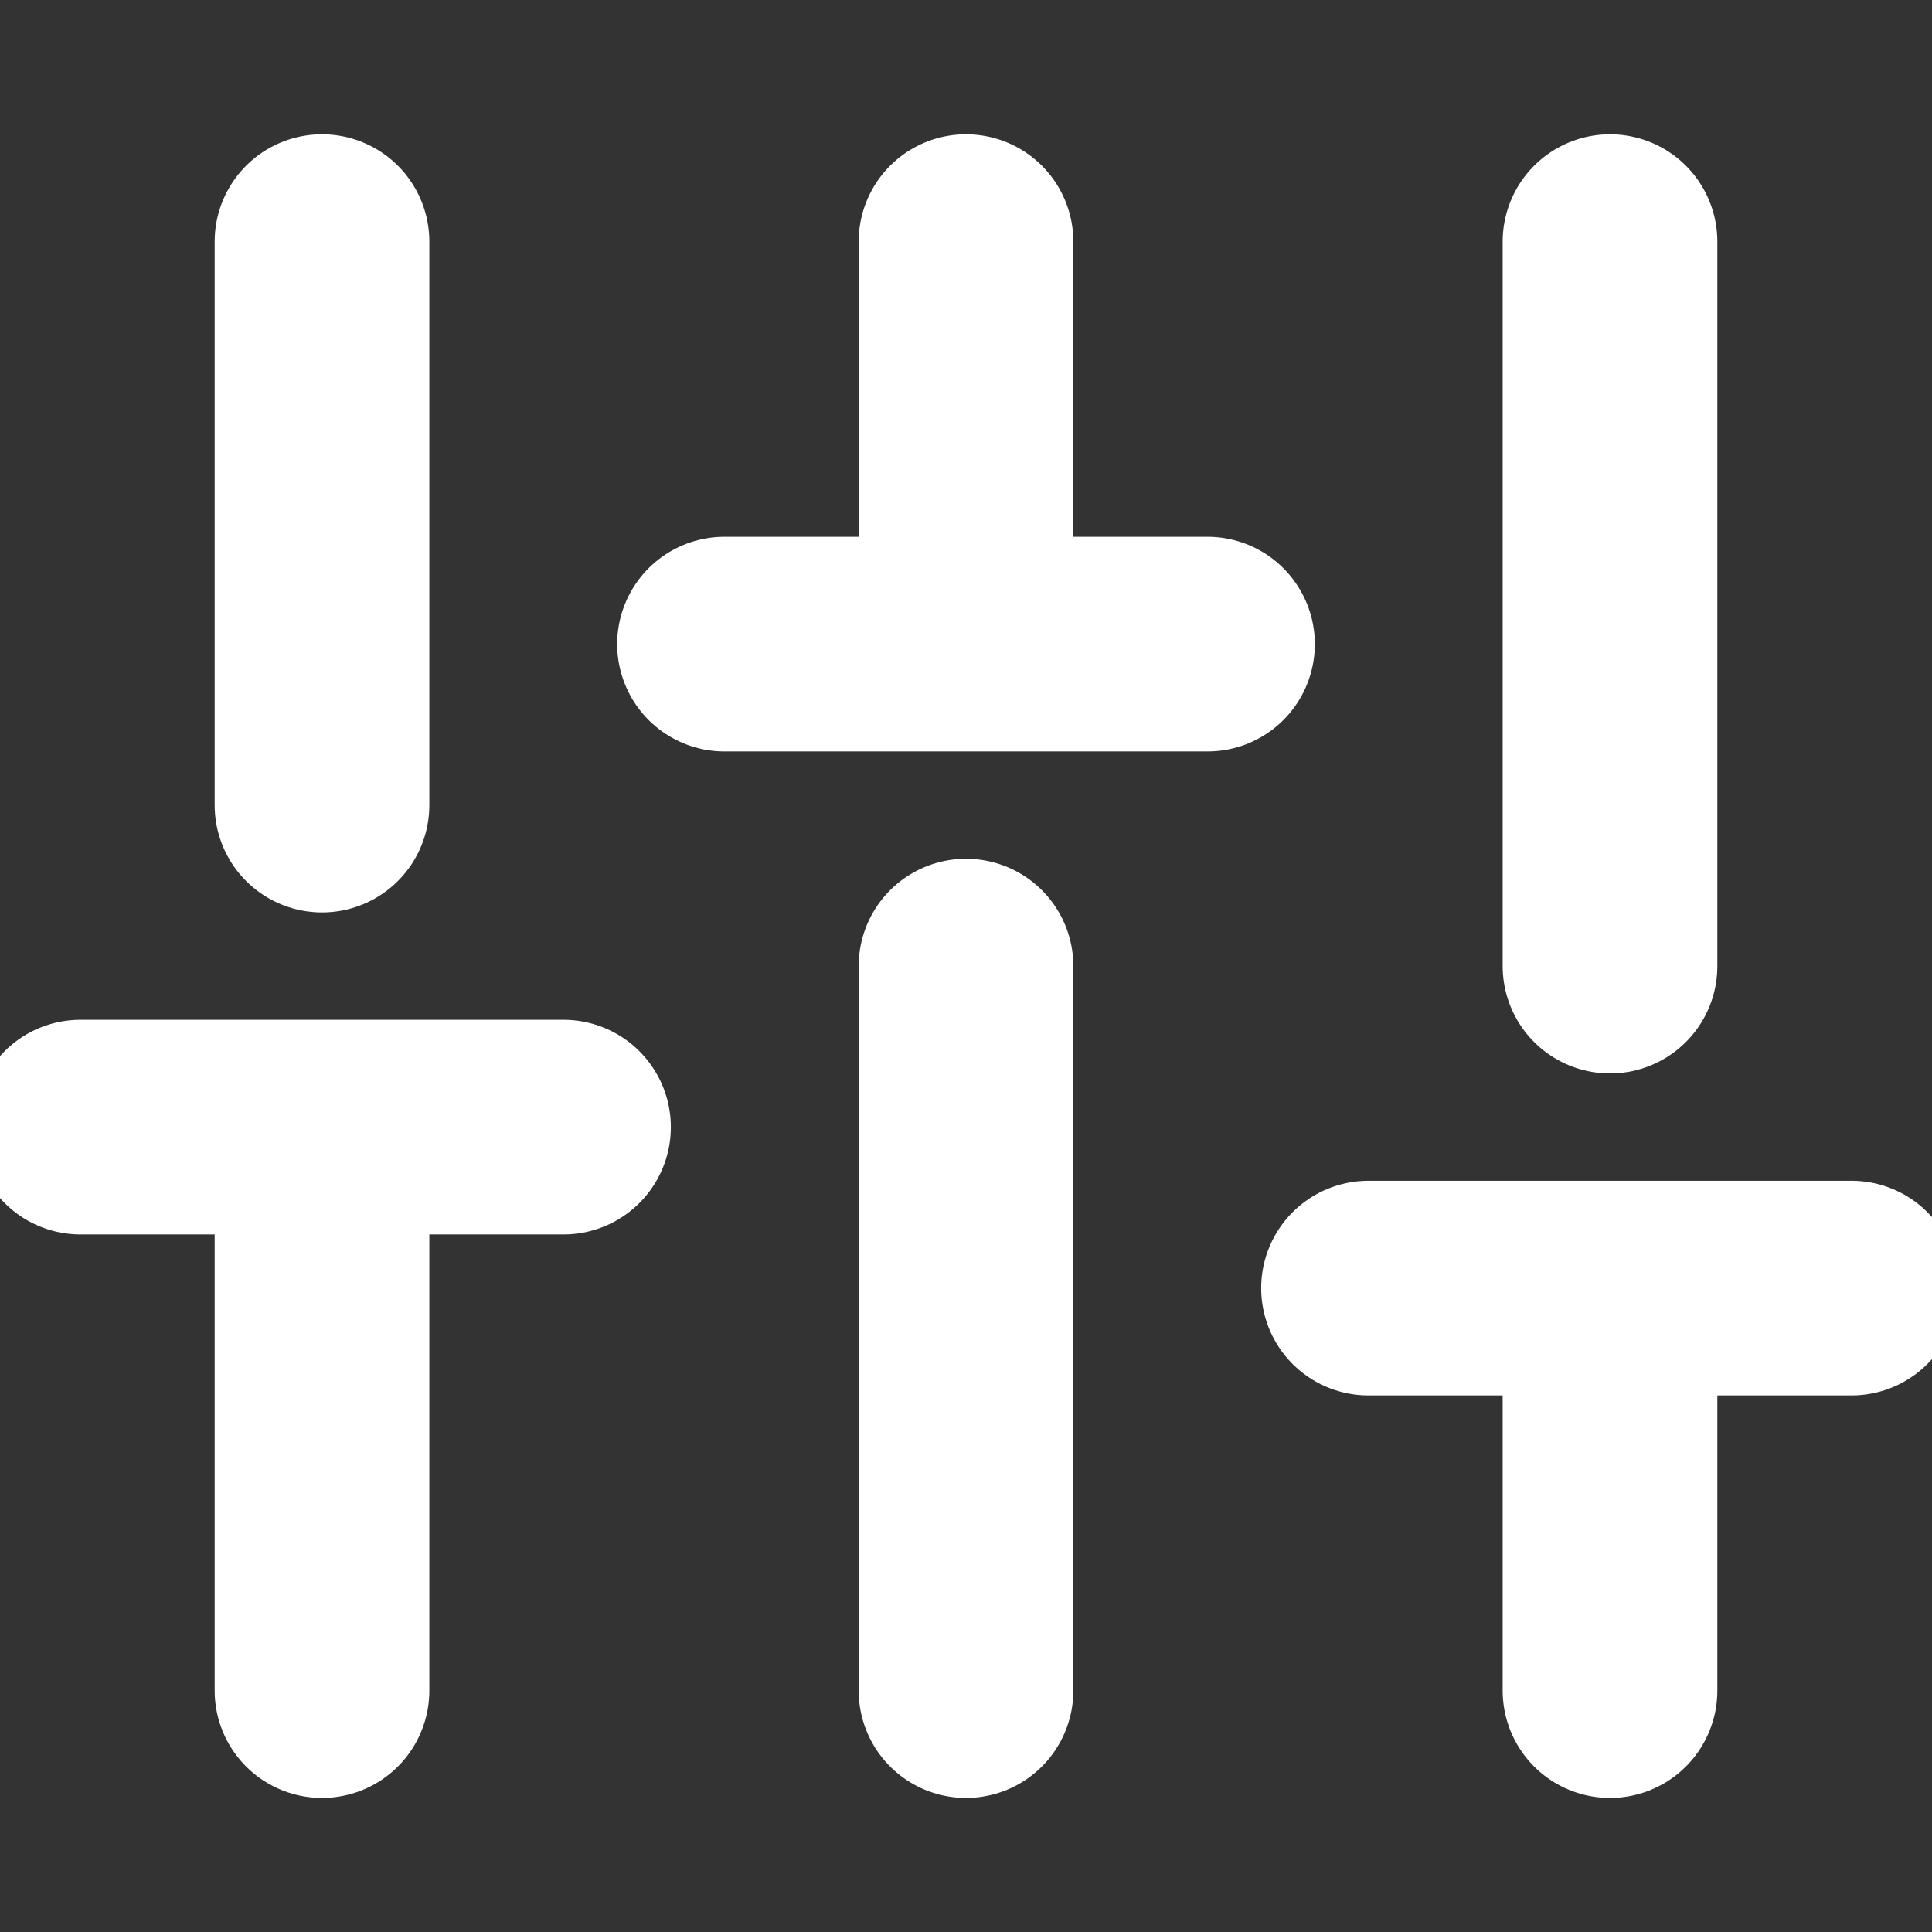<svg width="18" height="18" fill="none" xmlns="http://www.w3.org/2000/svg"><rect width="100%" height="100%" fill="#333333" stroke="none"/><g clip-path="url(#clip0_1062_35041)" stroke="#fff" stroke-width="2" stroke-linecap="round" stroke-linejoin="round"><path d="M3 15.751v-5.25M3 7.501v-5.25M9 15.751v-6.75M9 6.001v-3.75M15 15.751v-3.75M15 9.001v-6.75M.75 10.501h4.5M6.75 6.001h4.5M12.75 12.001h4.5"/></g><defs><clipPath id="clip0_1062_35041"><path fill="#fff" transform="translate(0 .001)" d="M0 0h18v18H0z"/></clipPath></defs></svg>